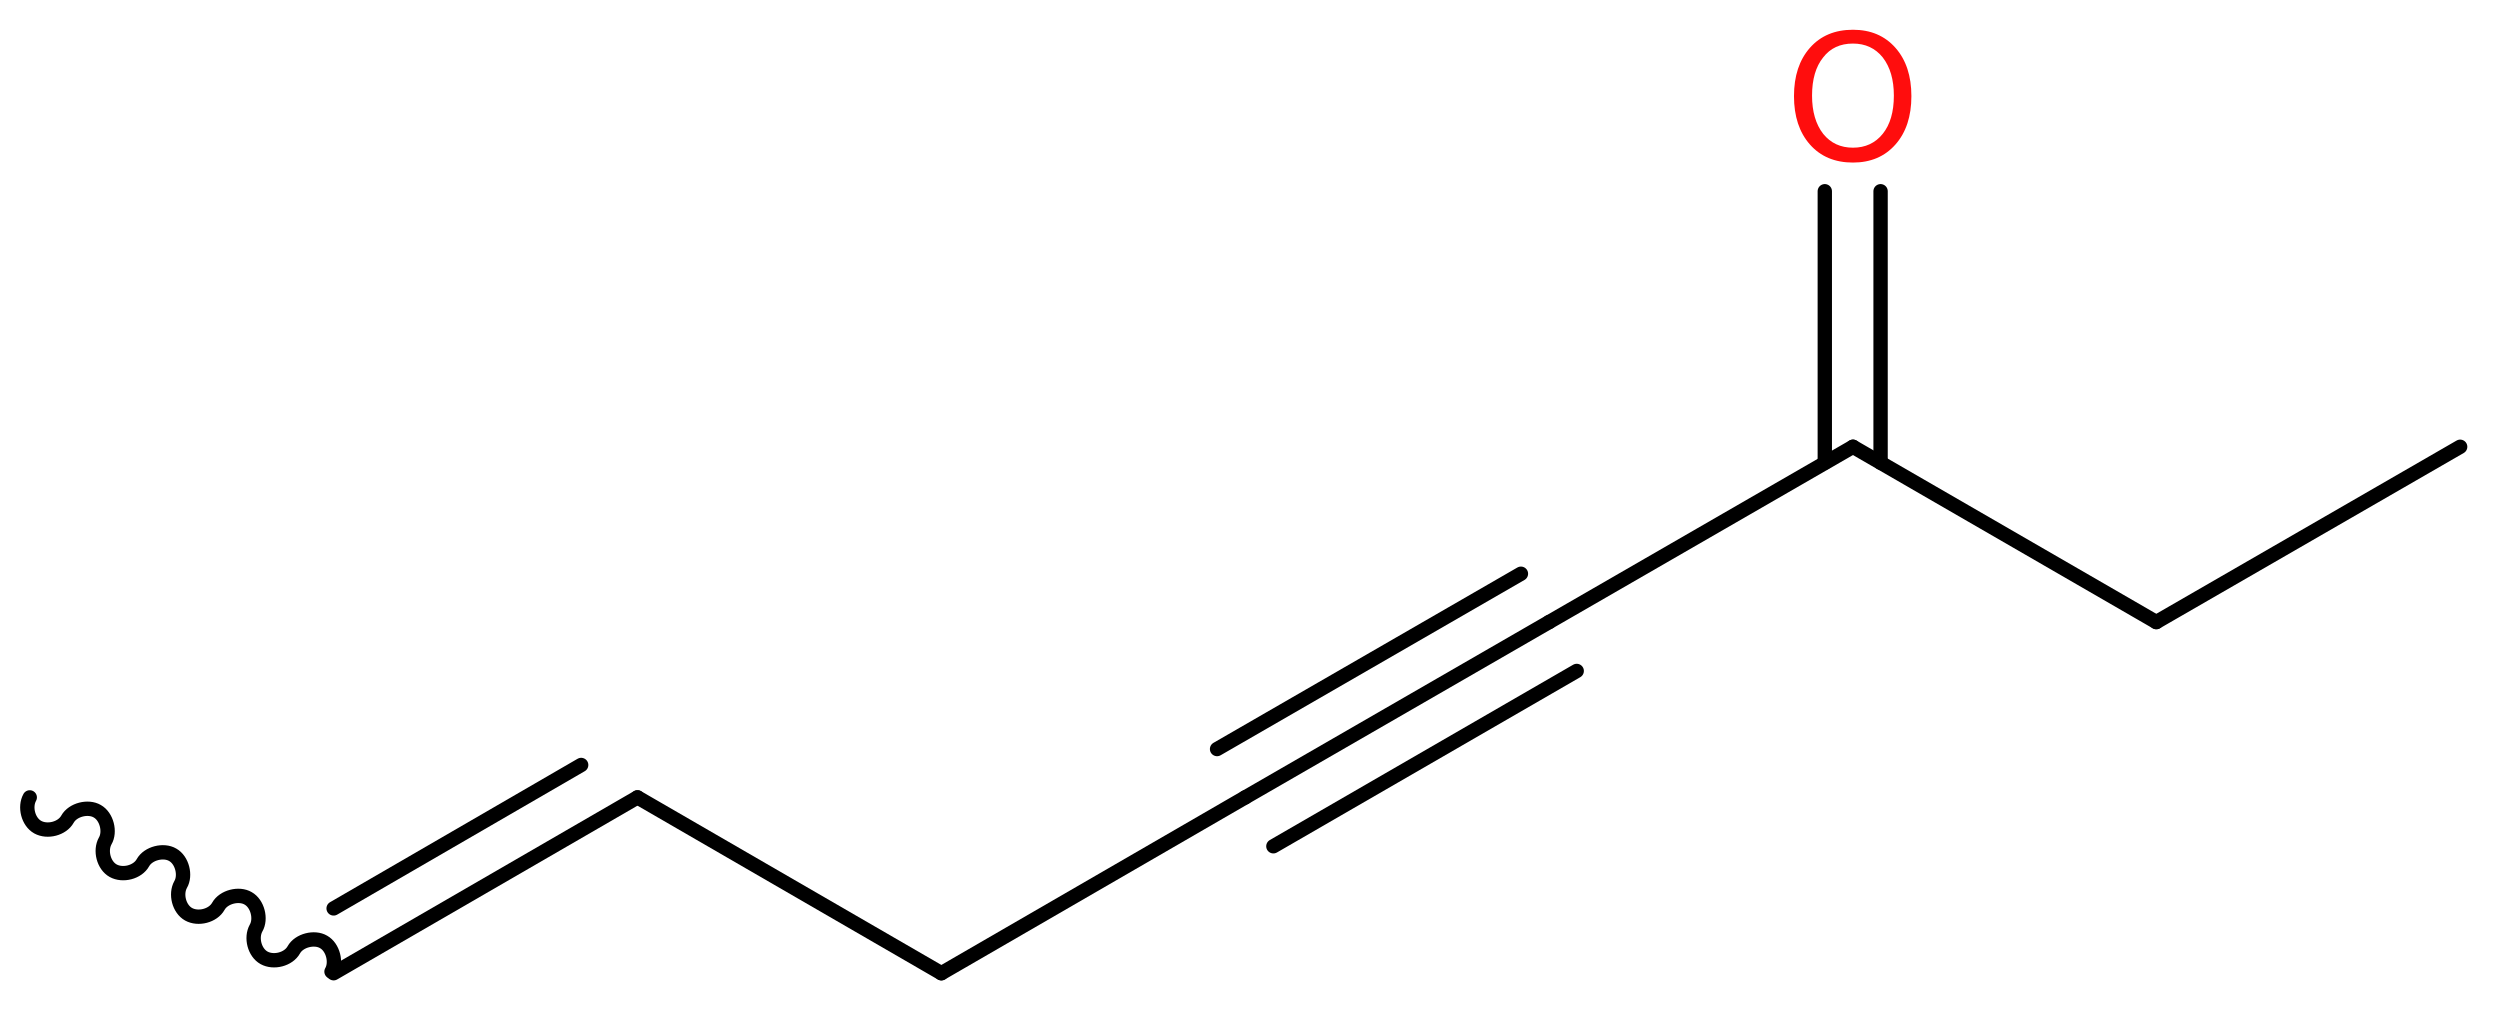 <?xml version='1.0' encoding='UTF-8'?>
<!DOCTYPE svg PUBLIC "-//W3C//DTD SVG 1.1//EN" "http://www.w3.org/Graphics/SVG/1.1/DTD/svg11.dtd">
<svg version='1.2' xmlns='http://www.w3.org/2000/svg' xmlns:xlink='http://www.w3.org/1999/xlink' width='47.06mm' height='19.06mm' viewBox='0 0 47.06 19.06'>
  <desc>Generated by the Chemistry Development Kit (http://github.com/cdk)</desc>
  <g stroke-linecap='round' stroke-linejoin='round' stroke='#000000' stroke-width='.27' fill='#FF0D0D'>
    <rect x='.0' y='.0' width='48.0' height='20.0' fill='#FFFFFF' stroke='none'/>
    <g id='mol1' class='mol'>
      <path id='mol1bnd1' class='bond' d='M.56 15.01c-.1 .18 -.03 .46 .15 .56c.18 .1 .46 .03 .56 -.15c.1 -.18 .39 -.25 .56 -.15c.18 .1 .25 .39 .15 .56c-.1 .18 -.03 .46 .15 .56c.18 .1 .46 .03 .56 -.15c.1 -.18 .39 -.25 .56 -.15c.18 .1 .25 .39 .15 .56c-.1 .18 -.03 .46 .15 .56c.18 .1 .46 .03 .56 -.15c.1 -.18 .39 -.25 .56 -.15c.18 .1 .25 .39 .15 .56c-.1 .18 -.03 .46 .15 .56c.18 .1 .46 .03 .56 -.15c.1 -.18 .39 -.25 .56 -.15c.18 .1 .25 .39 .15 .56' fill='none' stroke='#000000' stroke-width='.27'/>
      <g id='mol1bnd2' class='bond'>
        <line x1='6.28' y1='18.32' x2='12.0' y2='15.01'/>
        <line x1='6.28' y1='17.1' x2='10.94' y2='14.4'/>
      </g>
      <line id='mol1bnd3' class='bond' x1='12.0' y1='15.01' x2='17.72' y2='18.32'/>
      <line id='mol1bnd4' class='bond' x1='17.72' y1='18.32' x2='23.44' y2='15.01'/>
      <g id='mol1bnd5' class='bond'>
        <line x1='23.44' y1='15.01' x2='29.16' y2='11.71'/>
        <line x1='22.91' y1='14.1' x2='28.63' y2='10.8'/>
        <line x1='23.97' y1='15.93' x2='29.68' y2='12.63'/>
      </g>
      <line id='mol1bnd6' class='bond' x1='29.16' y1='11.71' x2='34.88' y2='8.41'/>
      <g id='mol1bnd7' class='bond'>
        <line x1='34.35' y1='8.71' x2='34.35' y2='3.6'/>
        <line x1='35.4' y1='8.71' x2='35.4' y2='3.6'/>
      </g>
      <line id='mol1bnd8' class='bond' x1='34.88' y1='8.41' x2='40.59' y2='11.71'/>
      <line id='mol1bnd9' class='bond' x1='40.59' y1='11.71' x2='46.31' y2='8.41'/>
      <path id='mol1atm8' class='atom' d='M34.88 .82q-.36 .0 -.56 .26q-.21 .26 -.21 .72q.0 .45 .21 .72q.21 .26 .56 .26q.35 .0 .56 -.26q.21 -.26 .21 -.72q.0 -.45 -.21 -.72q-.21 -.26 -.56 -.26zM34.88 .56q.5 .0 .8 .34q.3 .34 .3 .91q.0 .57 -.3 .91q-.3 .34 -.8 .34q-.51 .0 -.81 -.34q-.3 -.34 -.3 -.91q.0 -.57 .3 -.91q.3 -.34 .81 -.34z' stroke='none'/>
    </g>
  </g>
</svg>

